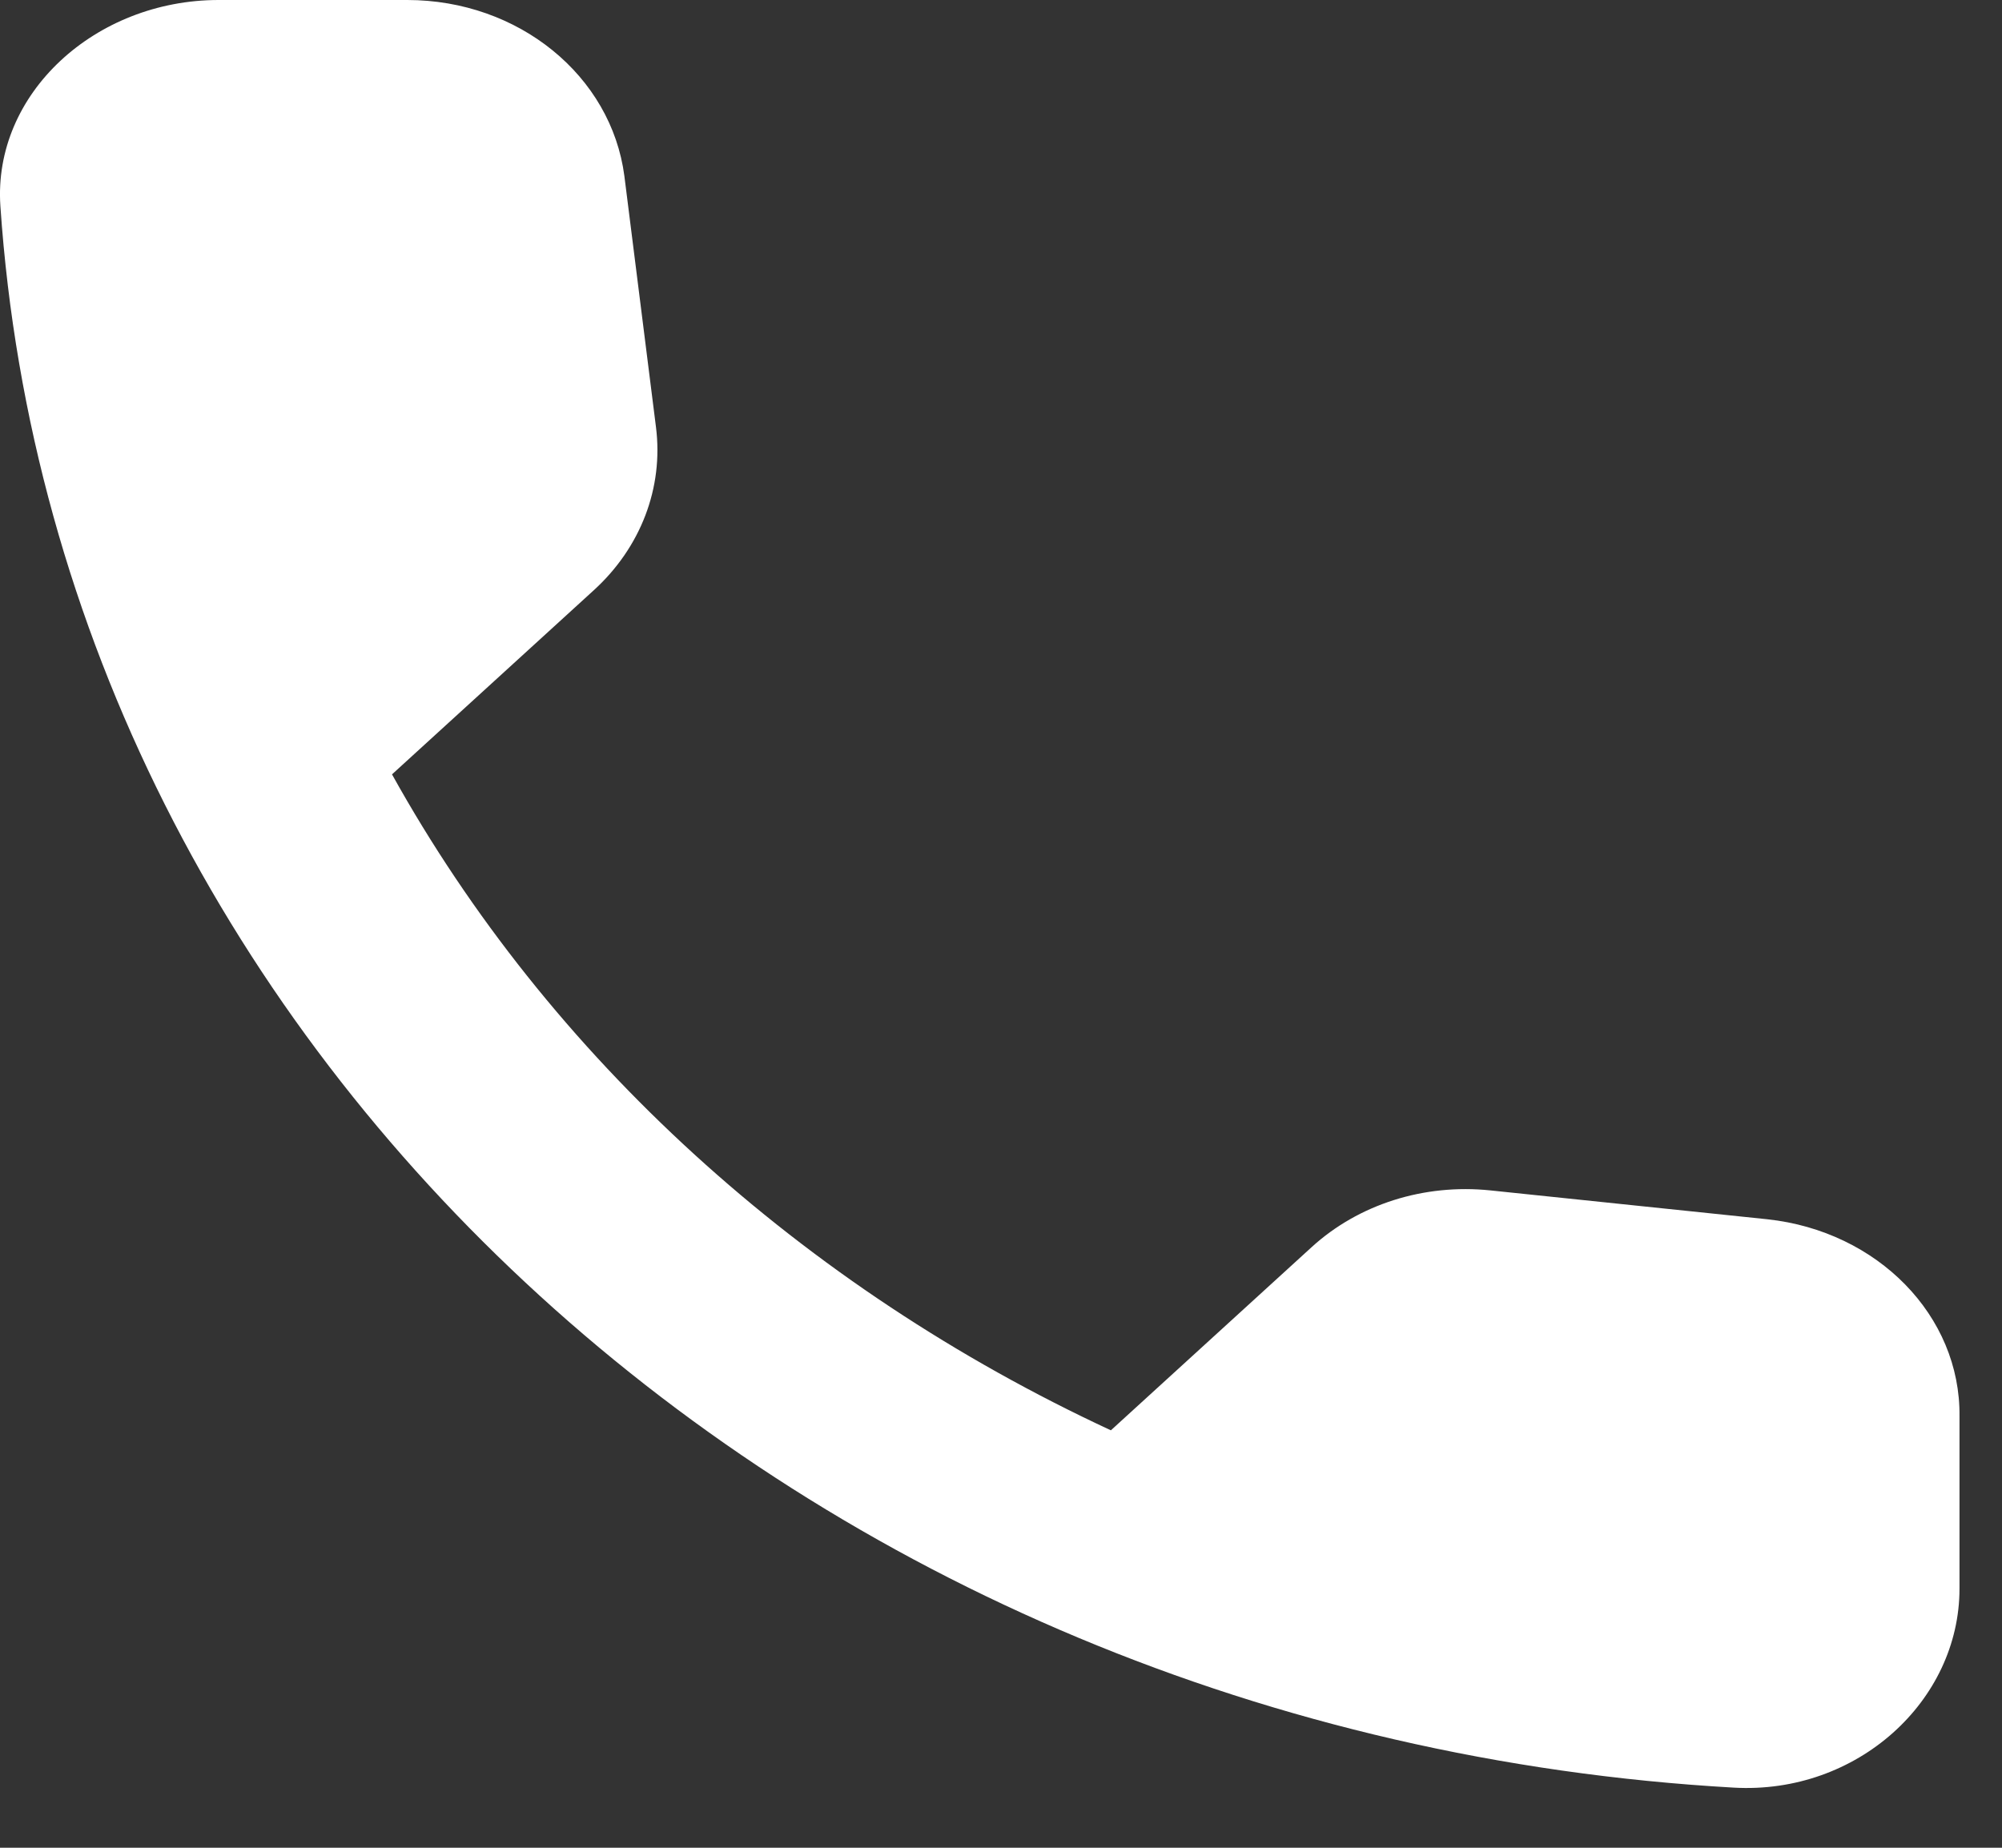 <svg width="26" height="24" viewBox="0 0 26 24" fill="none" xmlns="http://www.w3.org/2000/svg">
<rect x="0" y="0" width="26" height="24" fill="#333333" stroke="none"/>
<path d="M22.955 15.837L19.357 15.462C18.493 15.372 17.643 15.643 17.034 16.199L14.427 18.578C10.418 16.716 7.131 13.73 5.091 10.058L7.712 7.666C8.321 7.111 8.619 6.335 8.519 5.546L8.109 2.288C7.939 0.983 6.734 0 5.289 0H2.839C1.238 0 -0.094 1.215 0.005 2.676C0.756 13.717 10.432 22.534 22.516 23.219C24.117 23.31 25.448 22.095 25.448 20.634V18.397C25.463 17.091 24.386 15.992 22.955 15.837Z" fill="white"/>
</svg>
